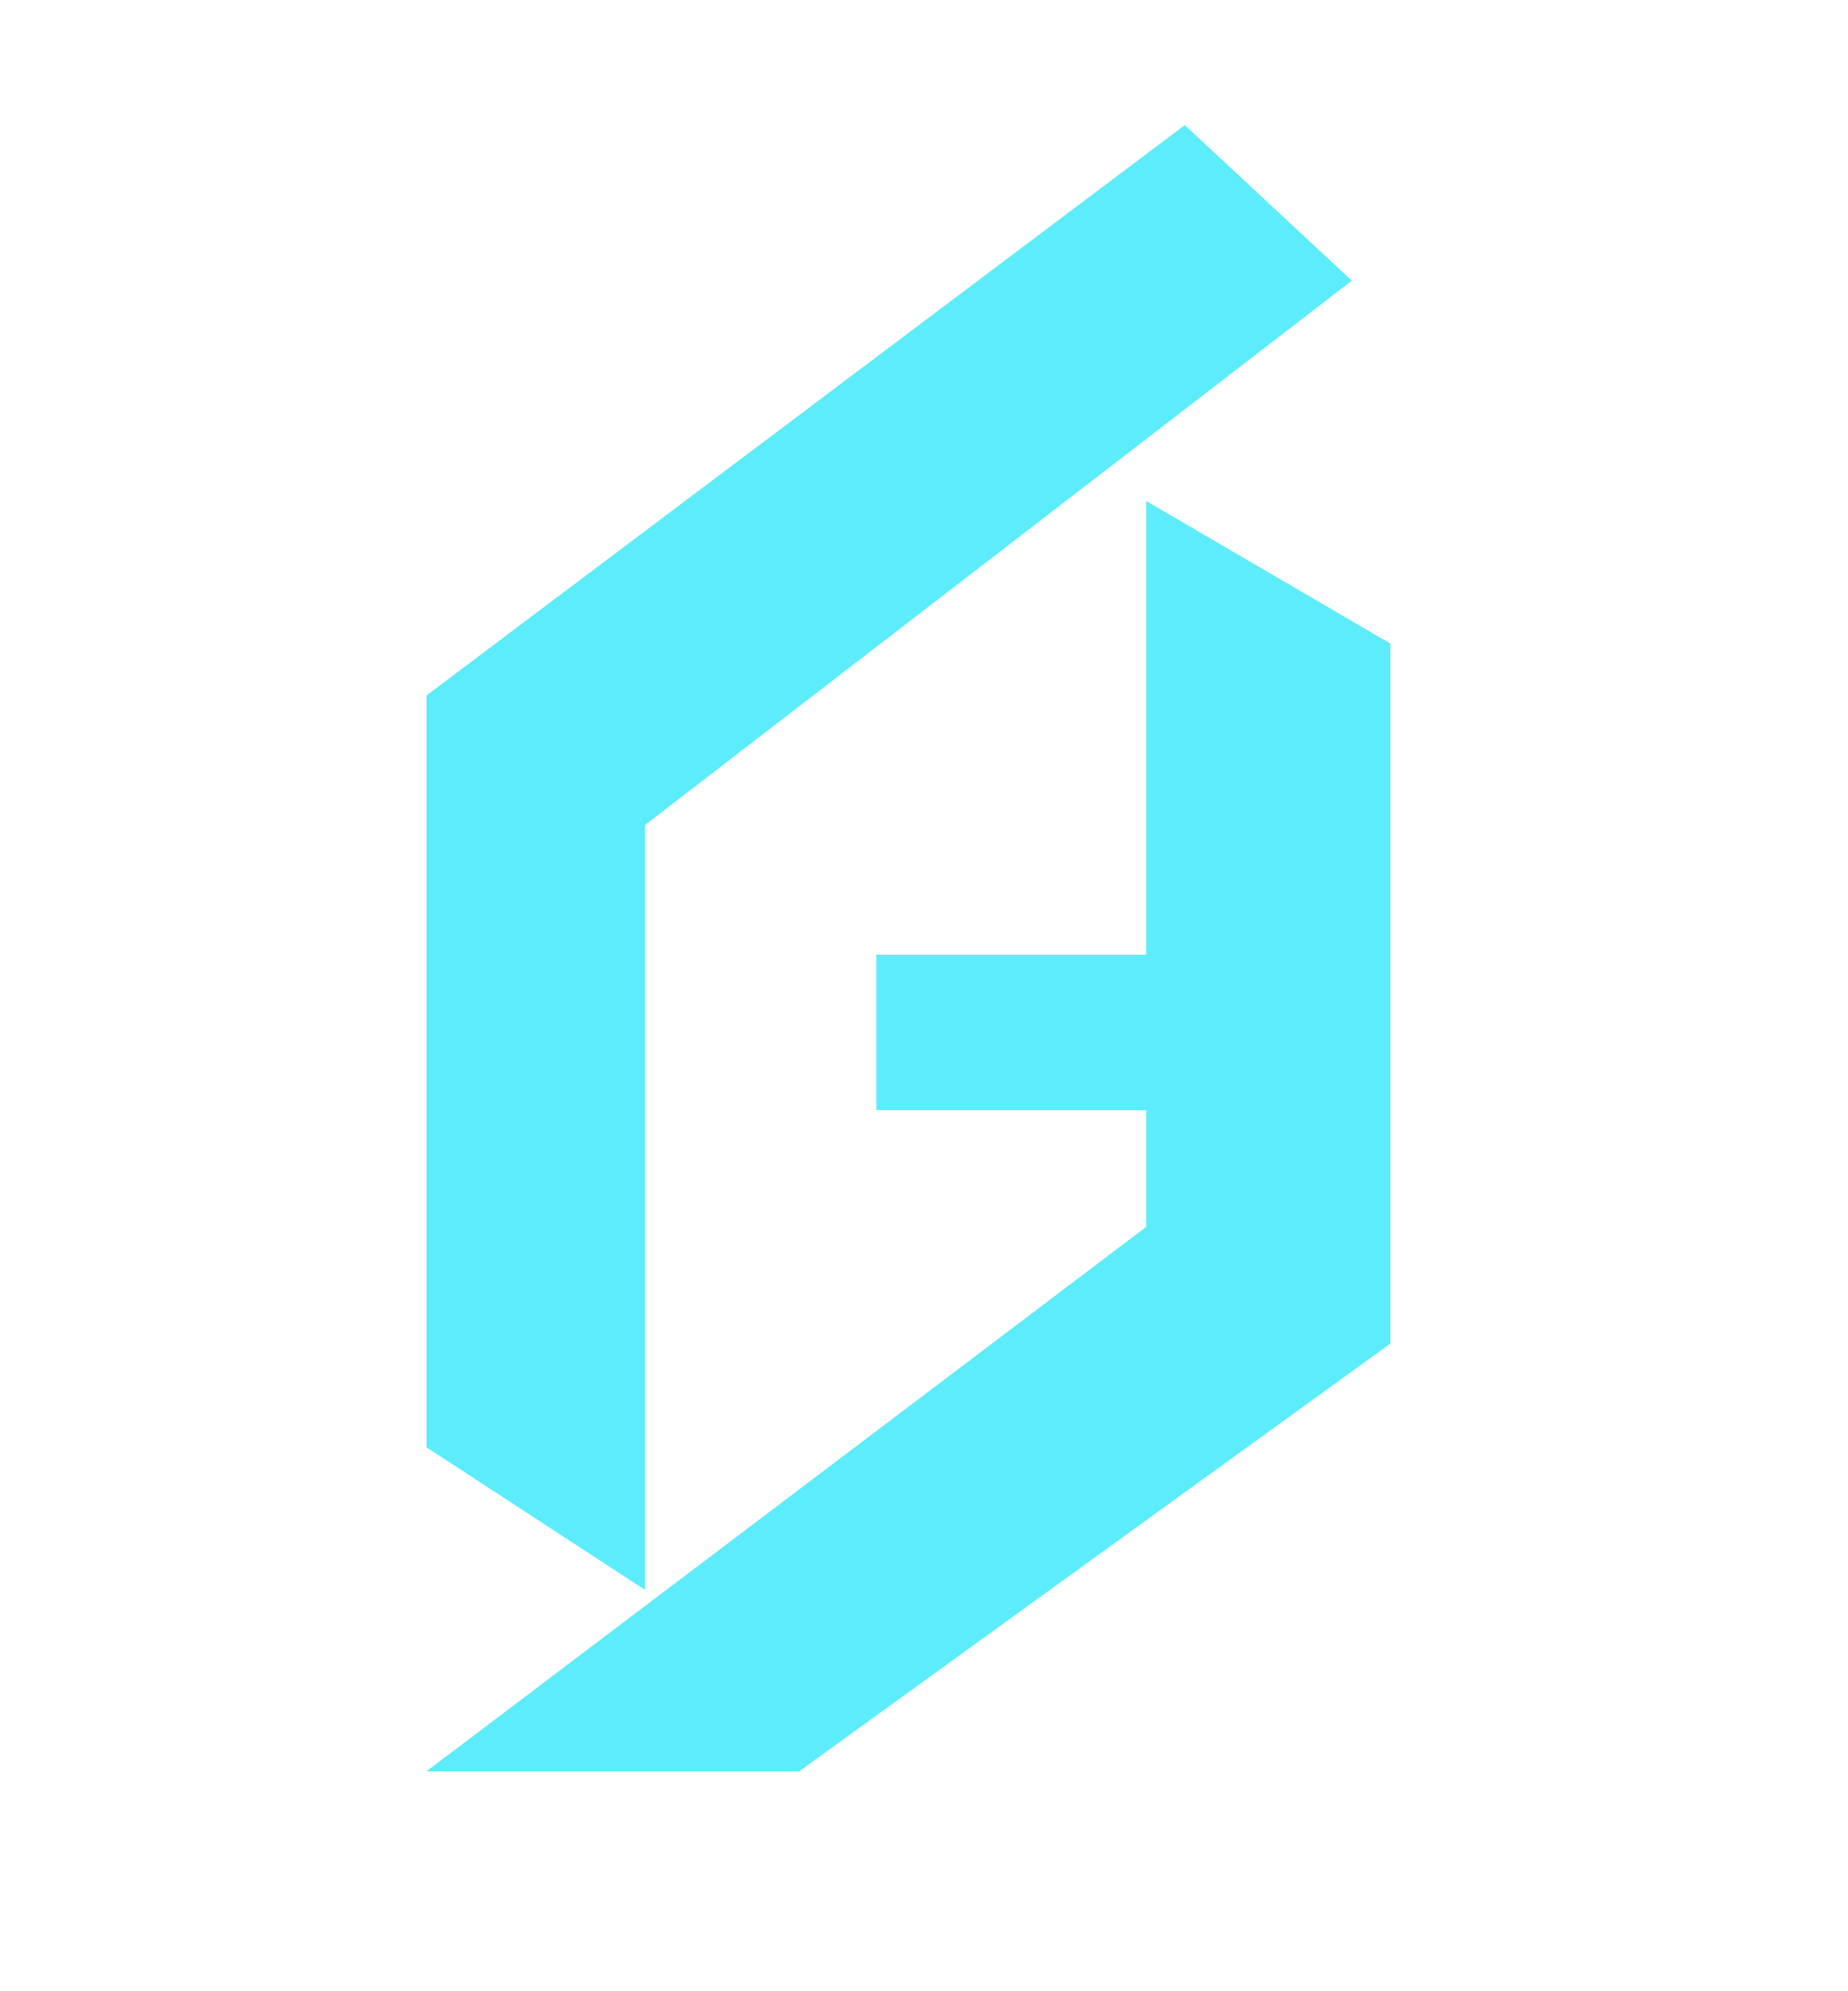 <svg width="39" height="42" viewBox="0 0 39 42" fill="none" xmlns="http://www.w3.org/2000/svg">
<path d="M25.003 2.639L28.529 5.92L13.611 17.403V33.534L9 30.527V14.669L25.003 2.639Z" fill="#5CECFC"/>
<path d="M24.189 20.137V10.567L29.343 13.575V28.339L16.866 37.362H9L24.189 25.878V23.418H18.494V20.137H24.189Z" fill="#5CECFC"/>
</svg>
